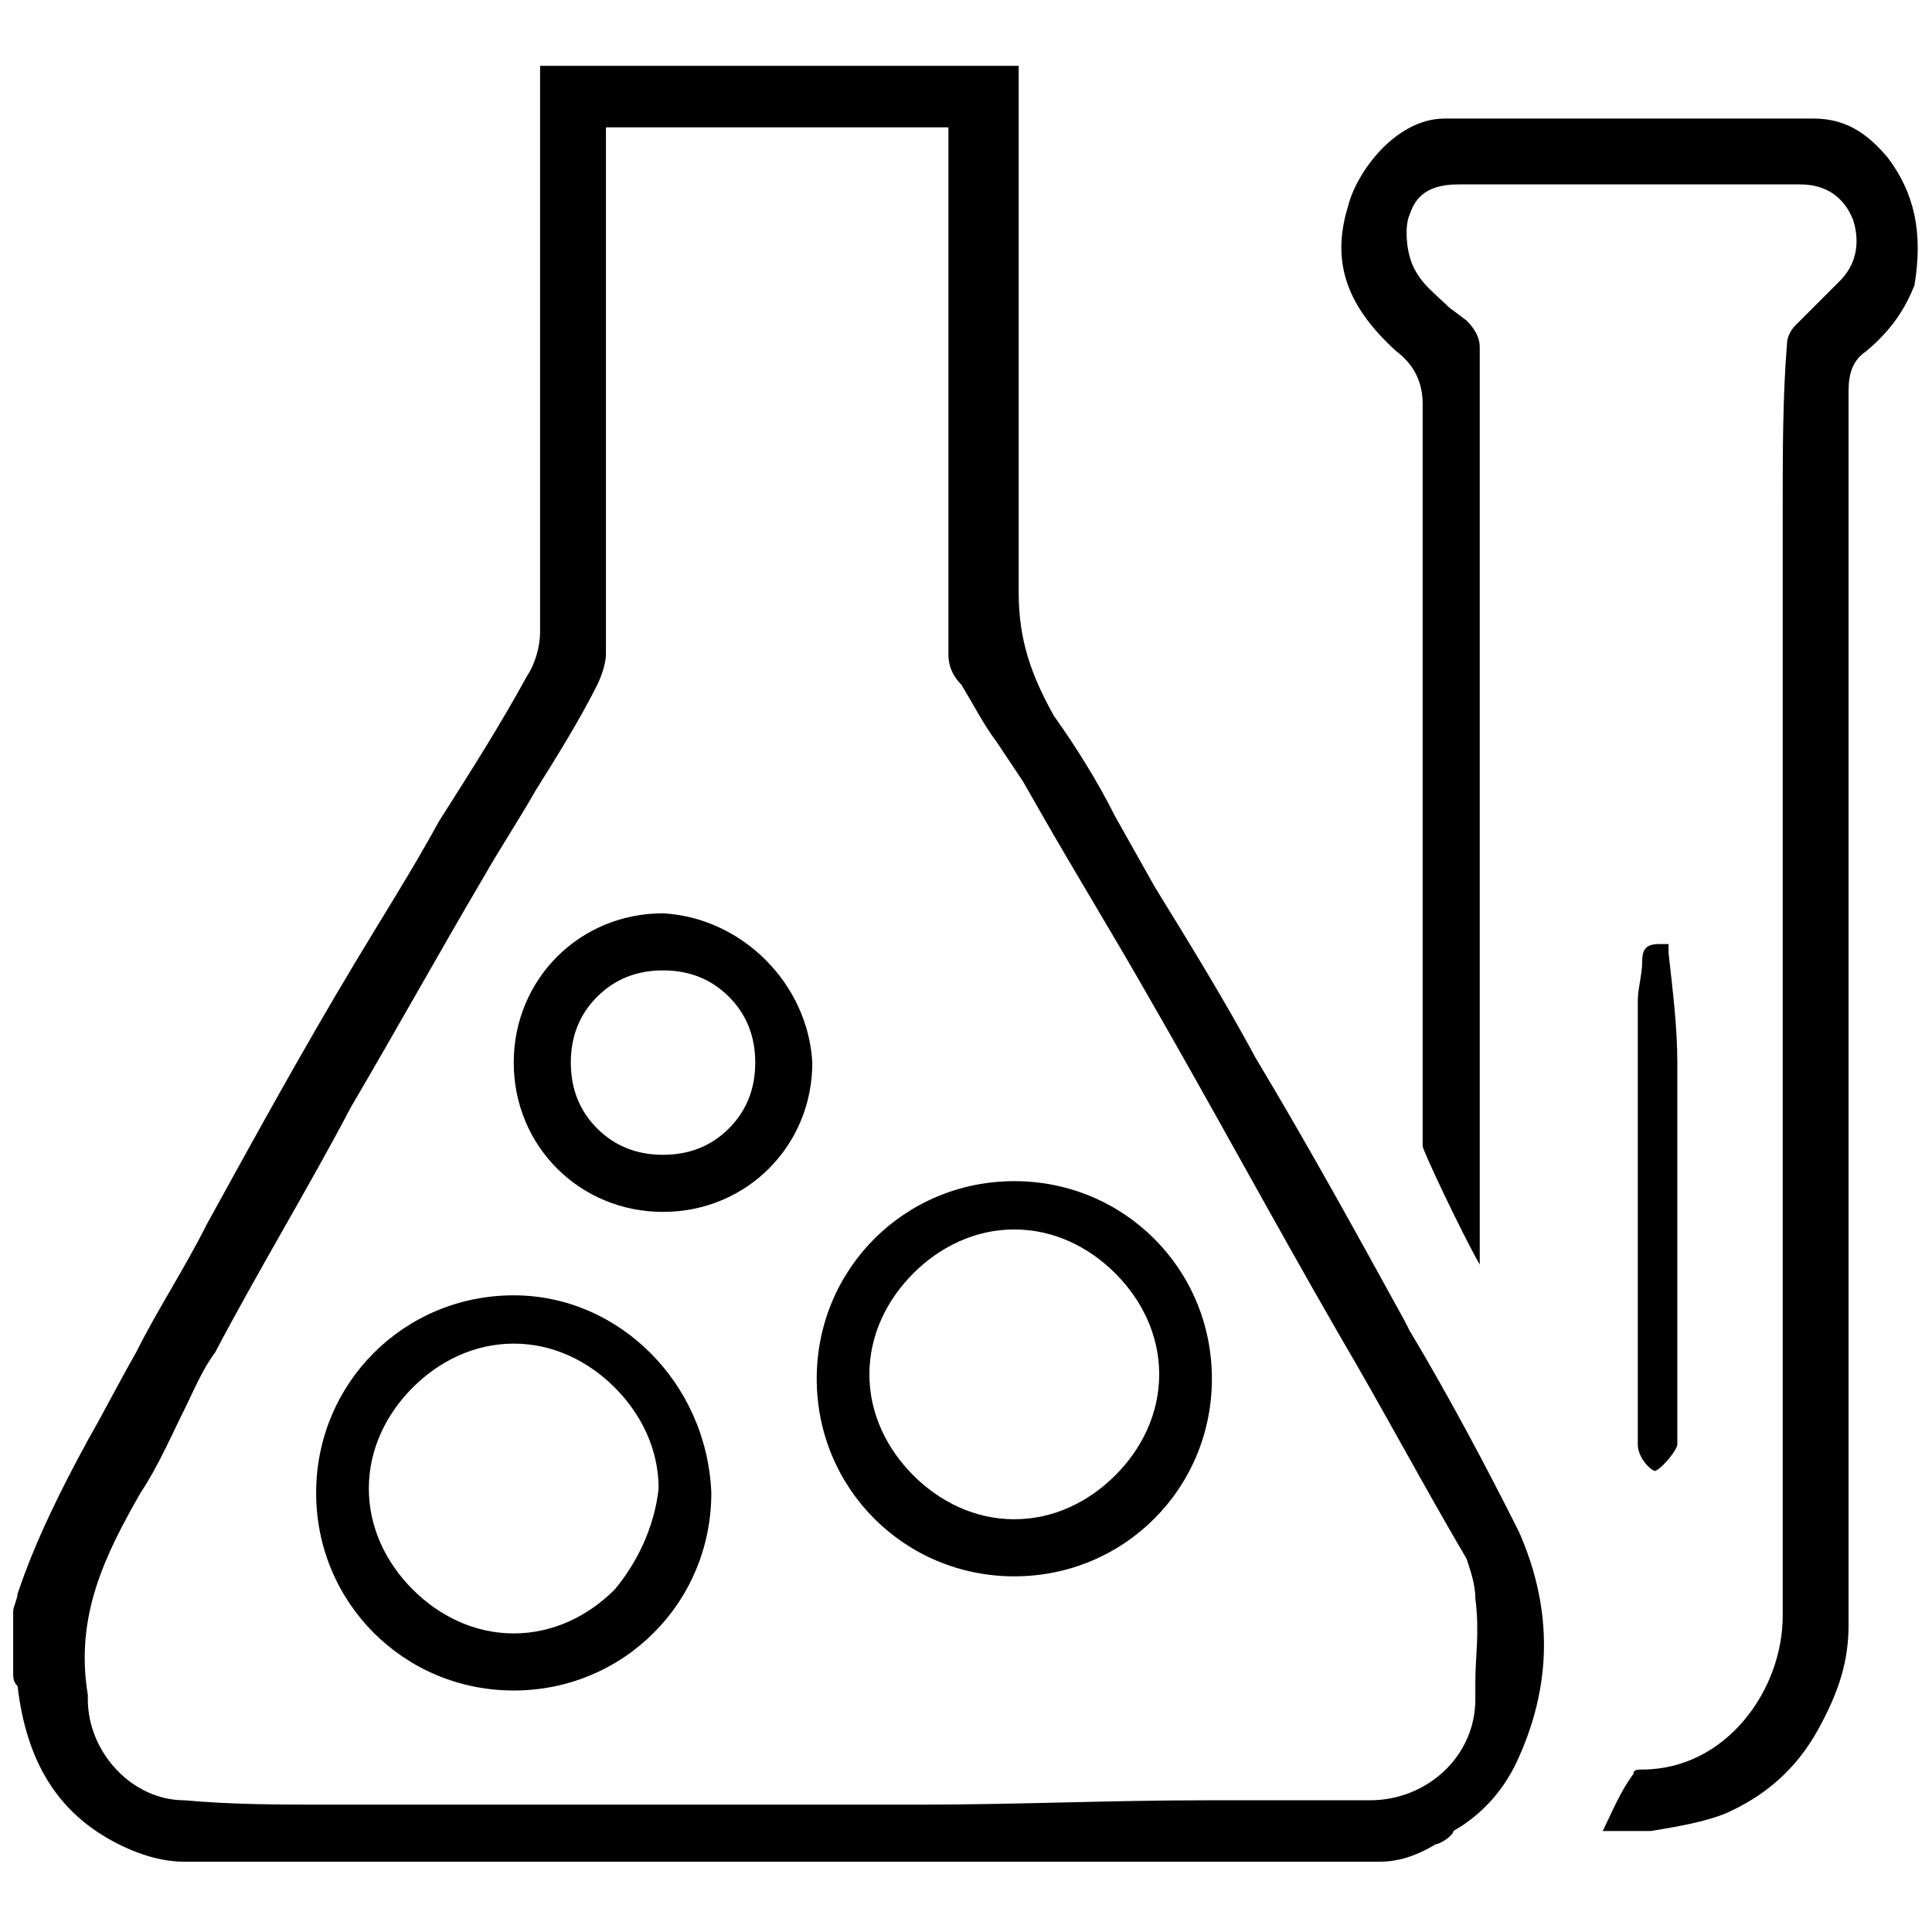 <?xml version="1.0" encoding="UTF-8"?> <svg xmlns="http://www.w3.org/2000/svg" xmlns:xlink="http://www.w3.org/1999/xlink" version="1.1" id="Layer_1" x="0px" y="0px" viewBox="0 0 44 44" style="enable-background:new 0 0 44 44;" xml:space="preserve"> <g> <path d="M32.1,30.3L32,30.1c-1.1-2-2.2-4-3.4-6c-0.7-1.3-1.5-2.6-2.3-3.9l-0.9-1.6C25,17.8,24.5,17,24,16.3 c-0.5-0.9-0.8-1.7-0.8-2.8c0-3.1,0-6.2,0-9.2l0-2.7c0,0,0-0.1,0-0.1H12.3c0,0,0,0.1,0,0.1l0,3.8c0,3,0,6,0,9c0,0.3-0.1,0.7-0.3,1 c-0.6,1.1-1.3,2.2-2,3.3c-0.6,1.1-1.3,2.2-1.9,3.2c-1.2,2-2.3,4-3.4,6c-0.5,1-1.1,1.9-1.6,2.9c-0.4,0.7-0.7,1.3-1.1,2 c-0.6,1.1-1.2,2.3-1.6,3.5c0,0.1-0.1,0.3-0.1,0.4l0,0.1l0,1.3c0,0.1,0,0.2,0.1,0.3c0.2,1.7,0.9,2.9,2.3,3.6 c0.6,0.3,1.1,0.4,1.5,0.4h0c1.8,0,3.6,0,5.3,0l13.6,0c2.8,0,5.5,0,8.3,0c0.4,0,0.8-0.1,1.3-0.4c0.1,0,0.4-0.2,0.4-0.3 c0.7-0.4,1.2-1,1.5-1.7c0.8-1.8,0.7-3.5,0-5.1C33.9,33.5,33,31.8,32.1,30.3z M33.6,38.3l0,0.4c0,1.3-1.1,2.3-2.4,2.3 c-1.2,0-2.5,0-3.7,0c-2.2,0-4.4,0.1-6.6,0.1l-2.4,0c-3.1,0-6.3,0-9.4,0l-1.6,0c-1.1,0-2.2,0-3.3-0.1C3,41,2,39.9,2,38.7l0-0.1 c-0.3-1.8,0.4-3.2,1.2-4.6c0.4-0.6,0.7-1.3,1-1.9c0.2-0.4,0.4-0.9,0.7-1.3c1-1.9,2.1-3.7,3.1-5.6c1-1.7,2-3.5,3-5.2 c0.4-0.7,0.8-1.3,1.2-2c0.5-0.8,1-1.6,1.4-2.4c0.1-0.2,0.2-0.5,0.2-0.7c0-3,0-5.9,0-8.9l0-3.1h7.8l0,0.5c0,0.1,0,0.2,0,0.4l0,2.6 c0,2.8,0,5.7,0,8.5c0,0.1,0,0.4,0.3,0.7c0.3,0.5,0.5,0.9,0.8,1.3c0.2,0.3,0.4,0.6,0.6,0.9l0.4,0.7c0.8,1.4,1.6,2.7,2.4,4.1 c1.5,2.6,2.9,5.2,4.4,7.8c1,1.7,1.9,3.4,2.9,5.1c0.1,0.3,0.2,0.6,0.2,0.9C33.7,37.2,33.6,37.7,33.6,38.3z"></path> <path d="M43,3.6c-0.5-0.6-1-0.9-1.7-0.9c0,0-8.1,0-8.4,0c-1.1,0-2,1.2-2.2,2c-0.4,1.3,0,2.3,1.1,3.3c0.4,0.3,0.6,0.7,0.6,1.2 c0,5.6,0,11.3,0,16.9c0,0.1,0.9,2,1.3,2.7l0,0l0-4.3c0-4.7,0-9.4,0-14.1c0-0.5,0-0.9,0-1.4c0-0.4,0-0.7,0-1.1 c0-0.2-0.1-0.4-0.3-0.6L33,7c-0.3-0.3-0.6-0.5-0.8-0.9c-0.2-0.4-0.2-1-0.1-1.2c0.1-0.3,0.3-0.7,1.1-0.7l4.1,0l3.7,0 c0.6,0,1,0.3,1.2,0.8c0.1,0.3,0.2,0.9-0.3,1.4c-0.1,0.1-0.3,0.3-0.4,0.4c-0.2,0.2-0.4,0.4-0.6,0.6c-0.2,0.2-0.2,0.4-0.2,0.4 c-0.1,1.2-0.1,2.5-0.1,3.8c0,8.4,0,16.8,0,25.2c0,1.7-1.3,3.5-3.2,3.5c-0.1,0-0.2,0-0.2,0.1c-0.3,0.4-0.5,0.9-0.7,1.3l0,0 c0,0,0,0,0,0c0.2,0,0.3,0,0.5,0c0.2,0,0.4,0,0.6,0c0.6-0.1,1.2-0.2,1.7-0.4c0.9-0.4,1.6-1,2.1-1.9c0.5-0.9,0.7-1.6,0.7-2.4 c0-6.1,0-12.2,0-18.3l0-9.8c0-0.4,0.1-0.7,0.4-0.9c0.6-0.5,0.9-1,1.1-1.5C43.8,5.3,43.6,4.4,43,3.6z"></path> <path d="M37.3,32.9c0,0.3,0.3,0.6,0.4,0.6c0.2-0.1,0.5-0.5,0.5-0.6l0-2c0-2.2,0-4.5,0-6.7c0-0.8-0.1-1.6-0.2-2.5c0-0.2,0-0.2,0-0.2 c0,0-0.1,0-0.2,0c0,0,0,0,0,0c-0.3,0-0.4,0.1-0.4,0.4c0,0.3-0.1,0.6-0.1,0.9c0,1.2,0,2.5,0,3.7l0,1.2l0,0.4V32.9z"></path> <path d="M11.7,29.5L11.7,29.5c-2.5,0-4.5,2-4.5,4.5c0,2.5,2,4.5,4.5,4.5h0c2.5,0,4.5-2,4.5-4.5C16.1,31.5,14.1,29.5,11.7,29.5z M14,36.2c-0.6,0.6-1.4,1-2.3,1h0c-0.9,0-1.7-0.4-2.3-1c-0.6-0.6-1-1.4-1-2.3c0-0.9,0.4-1.7,1-2.3c0.6-0.6,1.4-1,2.3-1h0 c0.9,0,1.7,0.4,2.3,1c0.6,0.6,1,1.4,1,2.3C14.9,34.8,14.5,35.6,14,36.2z"></path> <path d="M23.1,26.9c-2.5,0-4.5,2-4.5,4.5c0,2.5,2,4.5,4.5,4.5c2.5,0,4.5-2,4.5-4.5C27.6,28.9,25.6,26.9,23.1,26.9z M25.4,33.6 c-0.6,0.6-1.4,1-2.3,1c-0.9,0-1.7-0.4-2.3-1c-0.6-0.6-1-1.4-1-2.3c0-0.9,0.4-1.7,1-2.3c0.6-0.6,1.4-1,2.3-1c0.9,0,1.7,0.4,2.3,1 c0.6,0.6,1,1.4,1,2.3C26.4,32.2,26,33,25.4,33.6z"></path> <path d="M15.1,20.8c-1.9,0-3.4,1.5-3.4,3.4c0,1.9,1.5,3.4,3.4,3.4c1.9,0,3.4-1.5,3.4-3.4C18.4,22.4,16.9,20.9,15.1,20.8z M16.6,25.7c-0.4,0.4-0.9,0.6-1.5,0.6c-0.6,0-1.1-0.2-1.5-0.6c-0.4-0.4-0.6-0.9-0.6-1.5c0-0.6,0.2-1.1,0.6-1.5 c0.4-0.4,0.9-0.6,1.5-0.6c0.6,0,1.1,0.2,1.5,0.6c0.4,0.4,0.6,0.9,0.6,1.5C17.2,24.8,17,25.3,16.6,25.7z"></path> </g> </svg> 